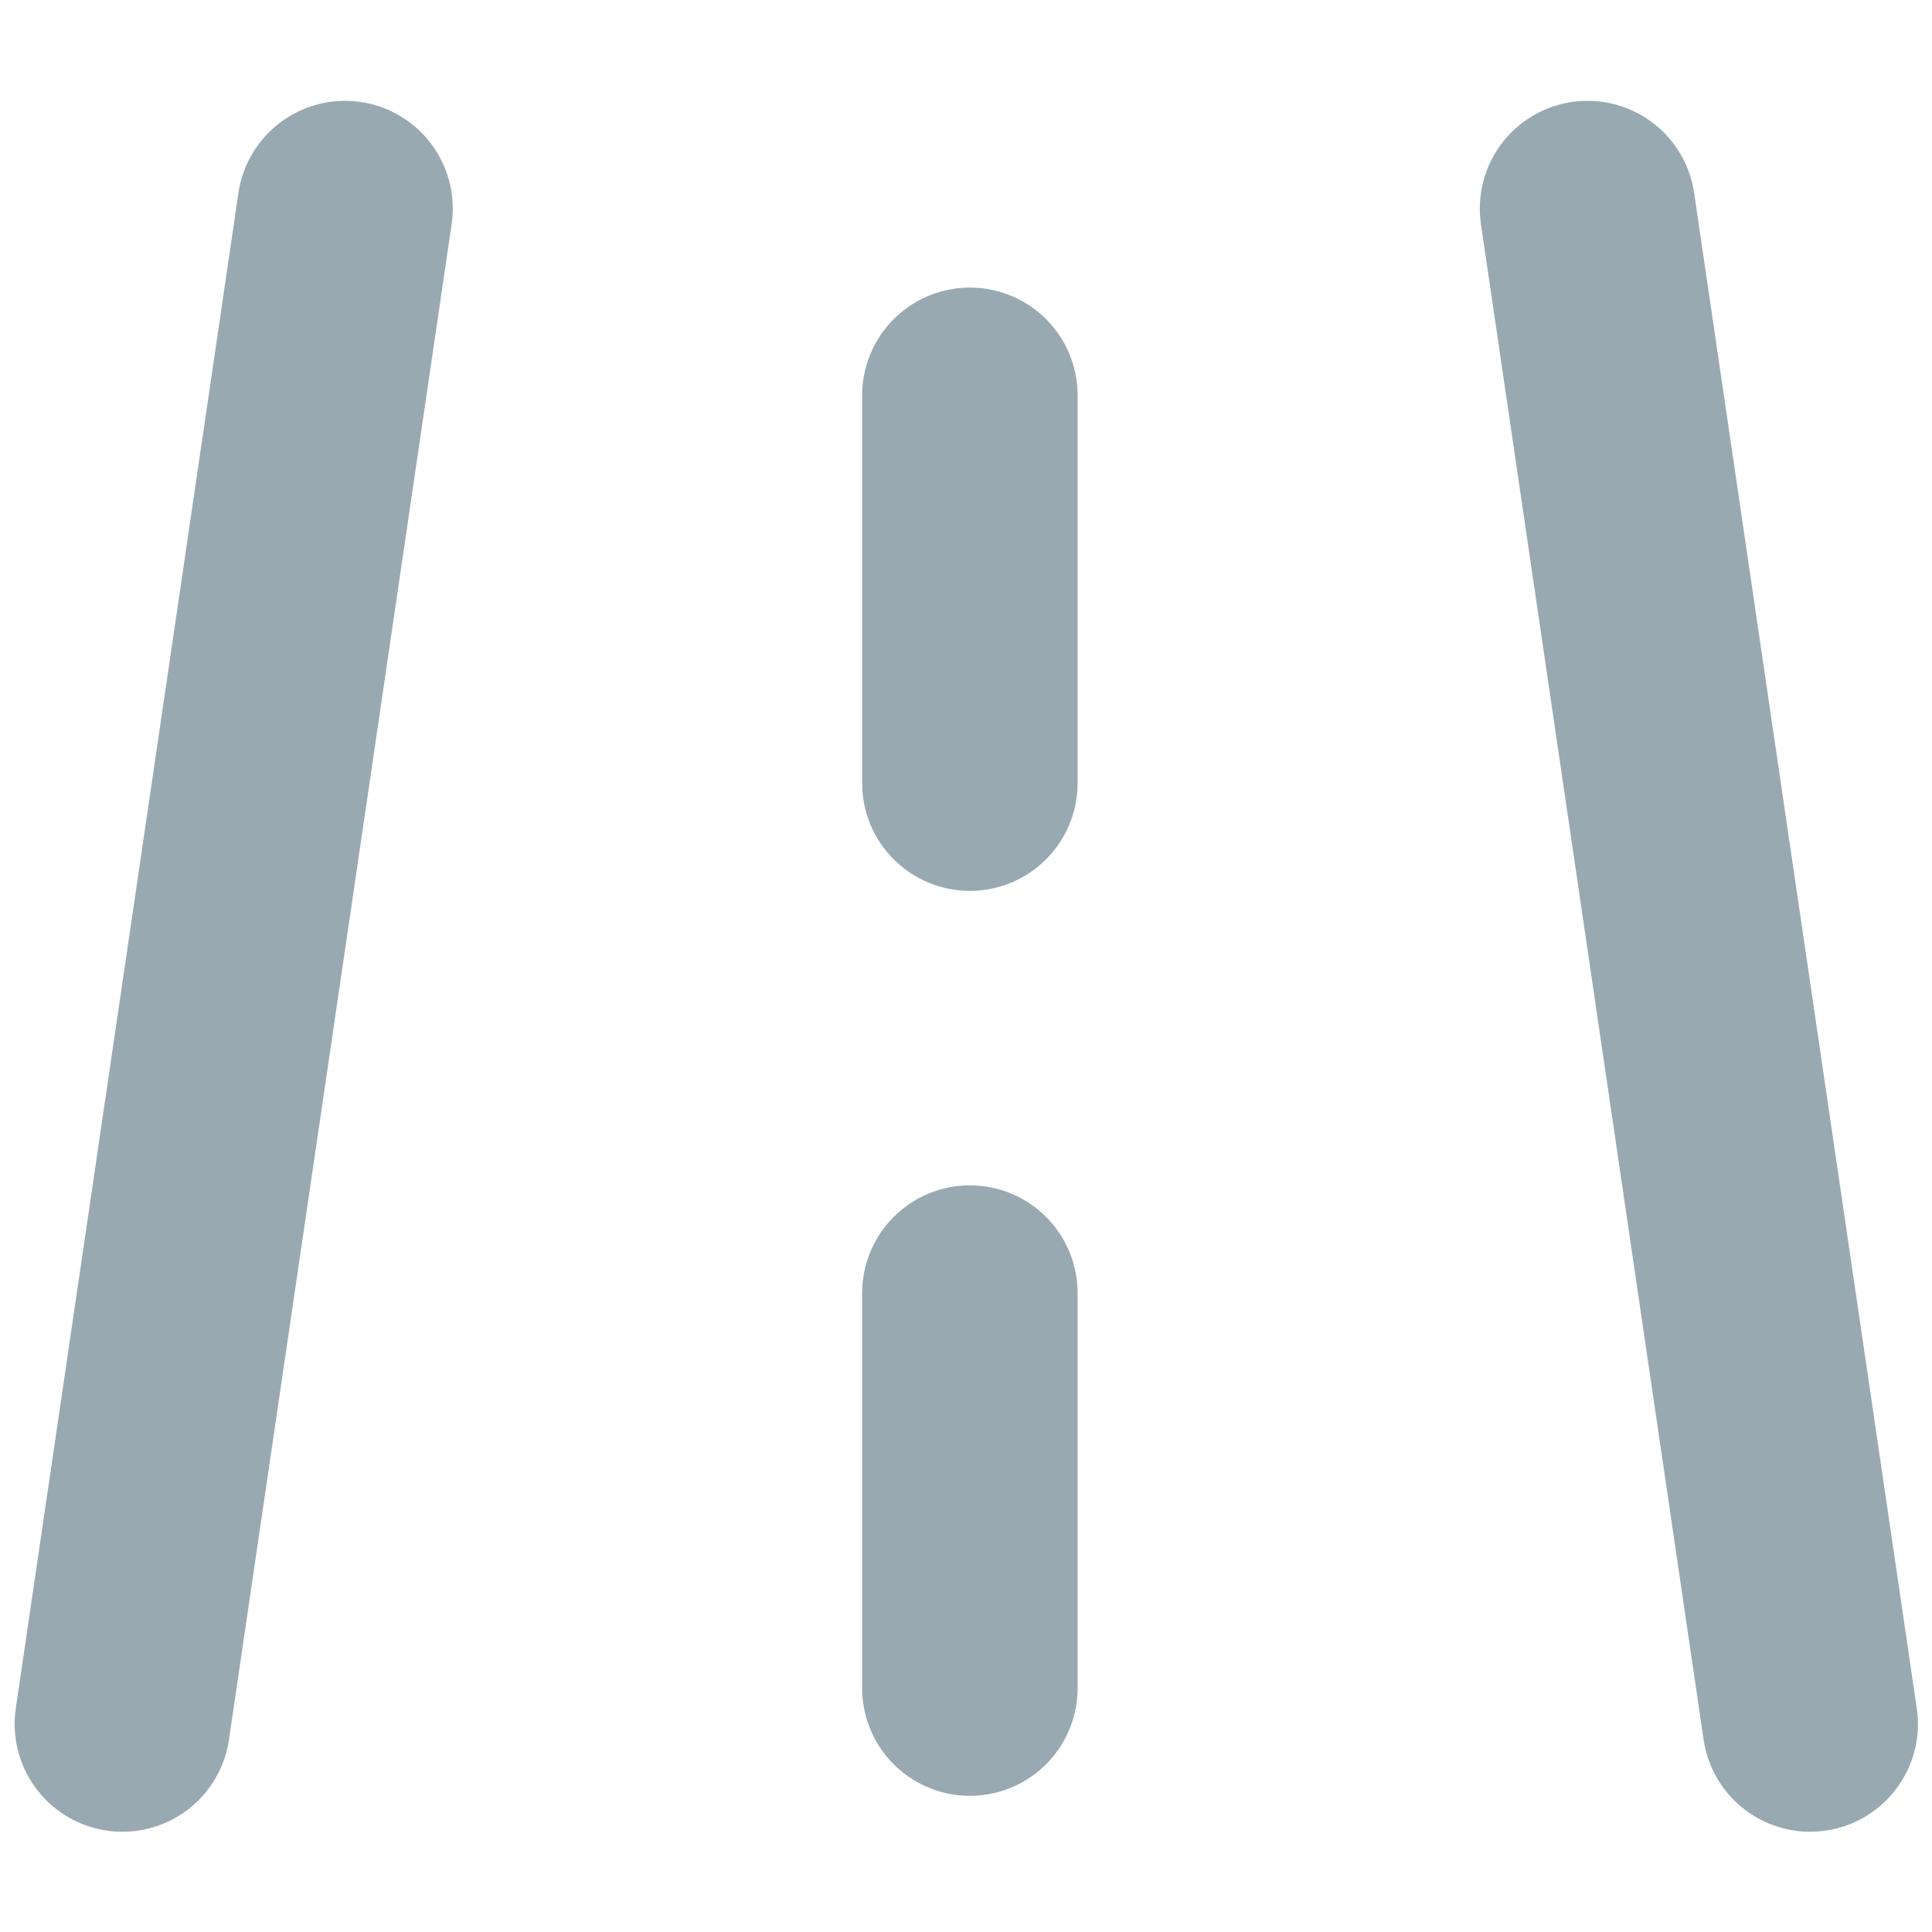 <svg xmlns="http://www.w3.org/2000/svg" xml:space="preserve" id="Vrstva_1" x="0" y="0" version="1.1" viewBox="0 0 26.9 26.9"><style>.st0{fill:none;stroke:#98a9b2;stroke-width:3;stroke-linecap:round;stroke-linejoin:round}</style><g id="svgexport-16" transform="translate(1.704 1.704)"><path id="Path_42" d="M0 22.3 3.1 1.2" class="st0"/><path id="Path_43" d="M23.5 22.3 20.4 1.2" class="st0"/><path id="Path_44" d="M11.8 21.8v-5.5" class="st0"/><path id="Path_45" d="M11.8 9.2V3.8" class="st0"/></g></svg>